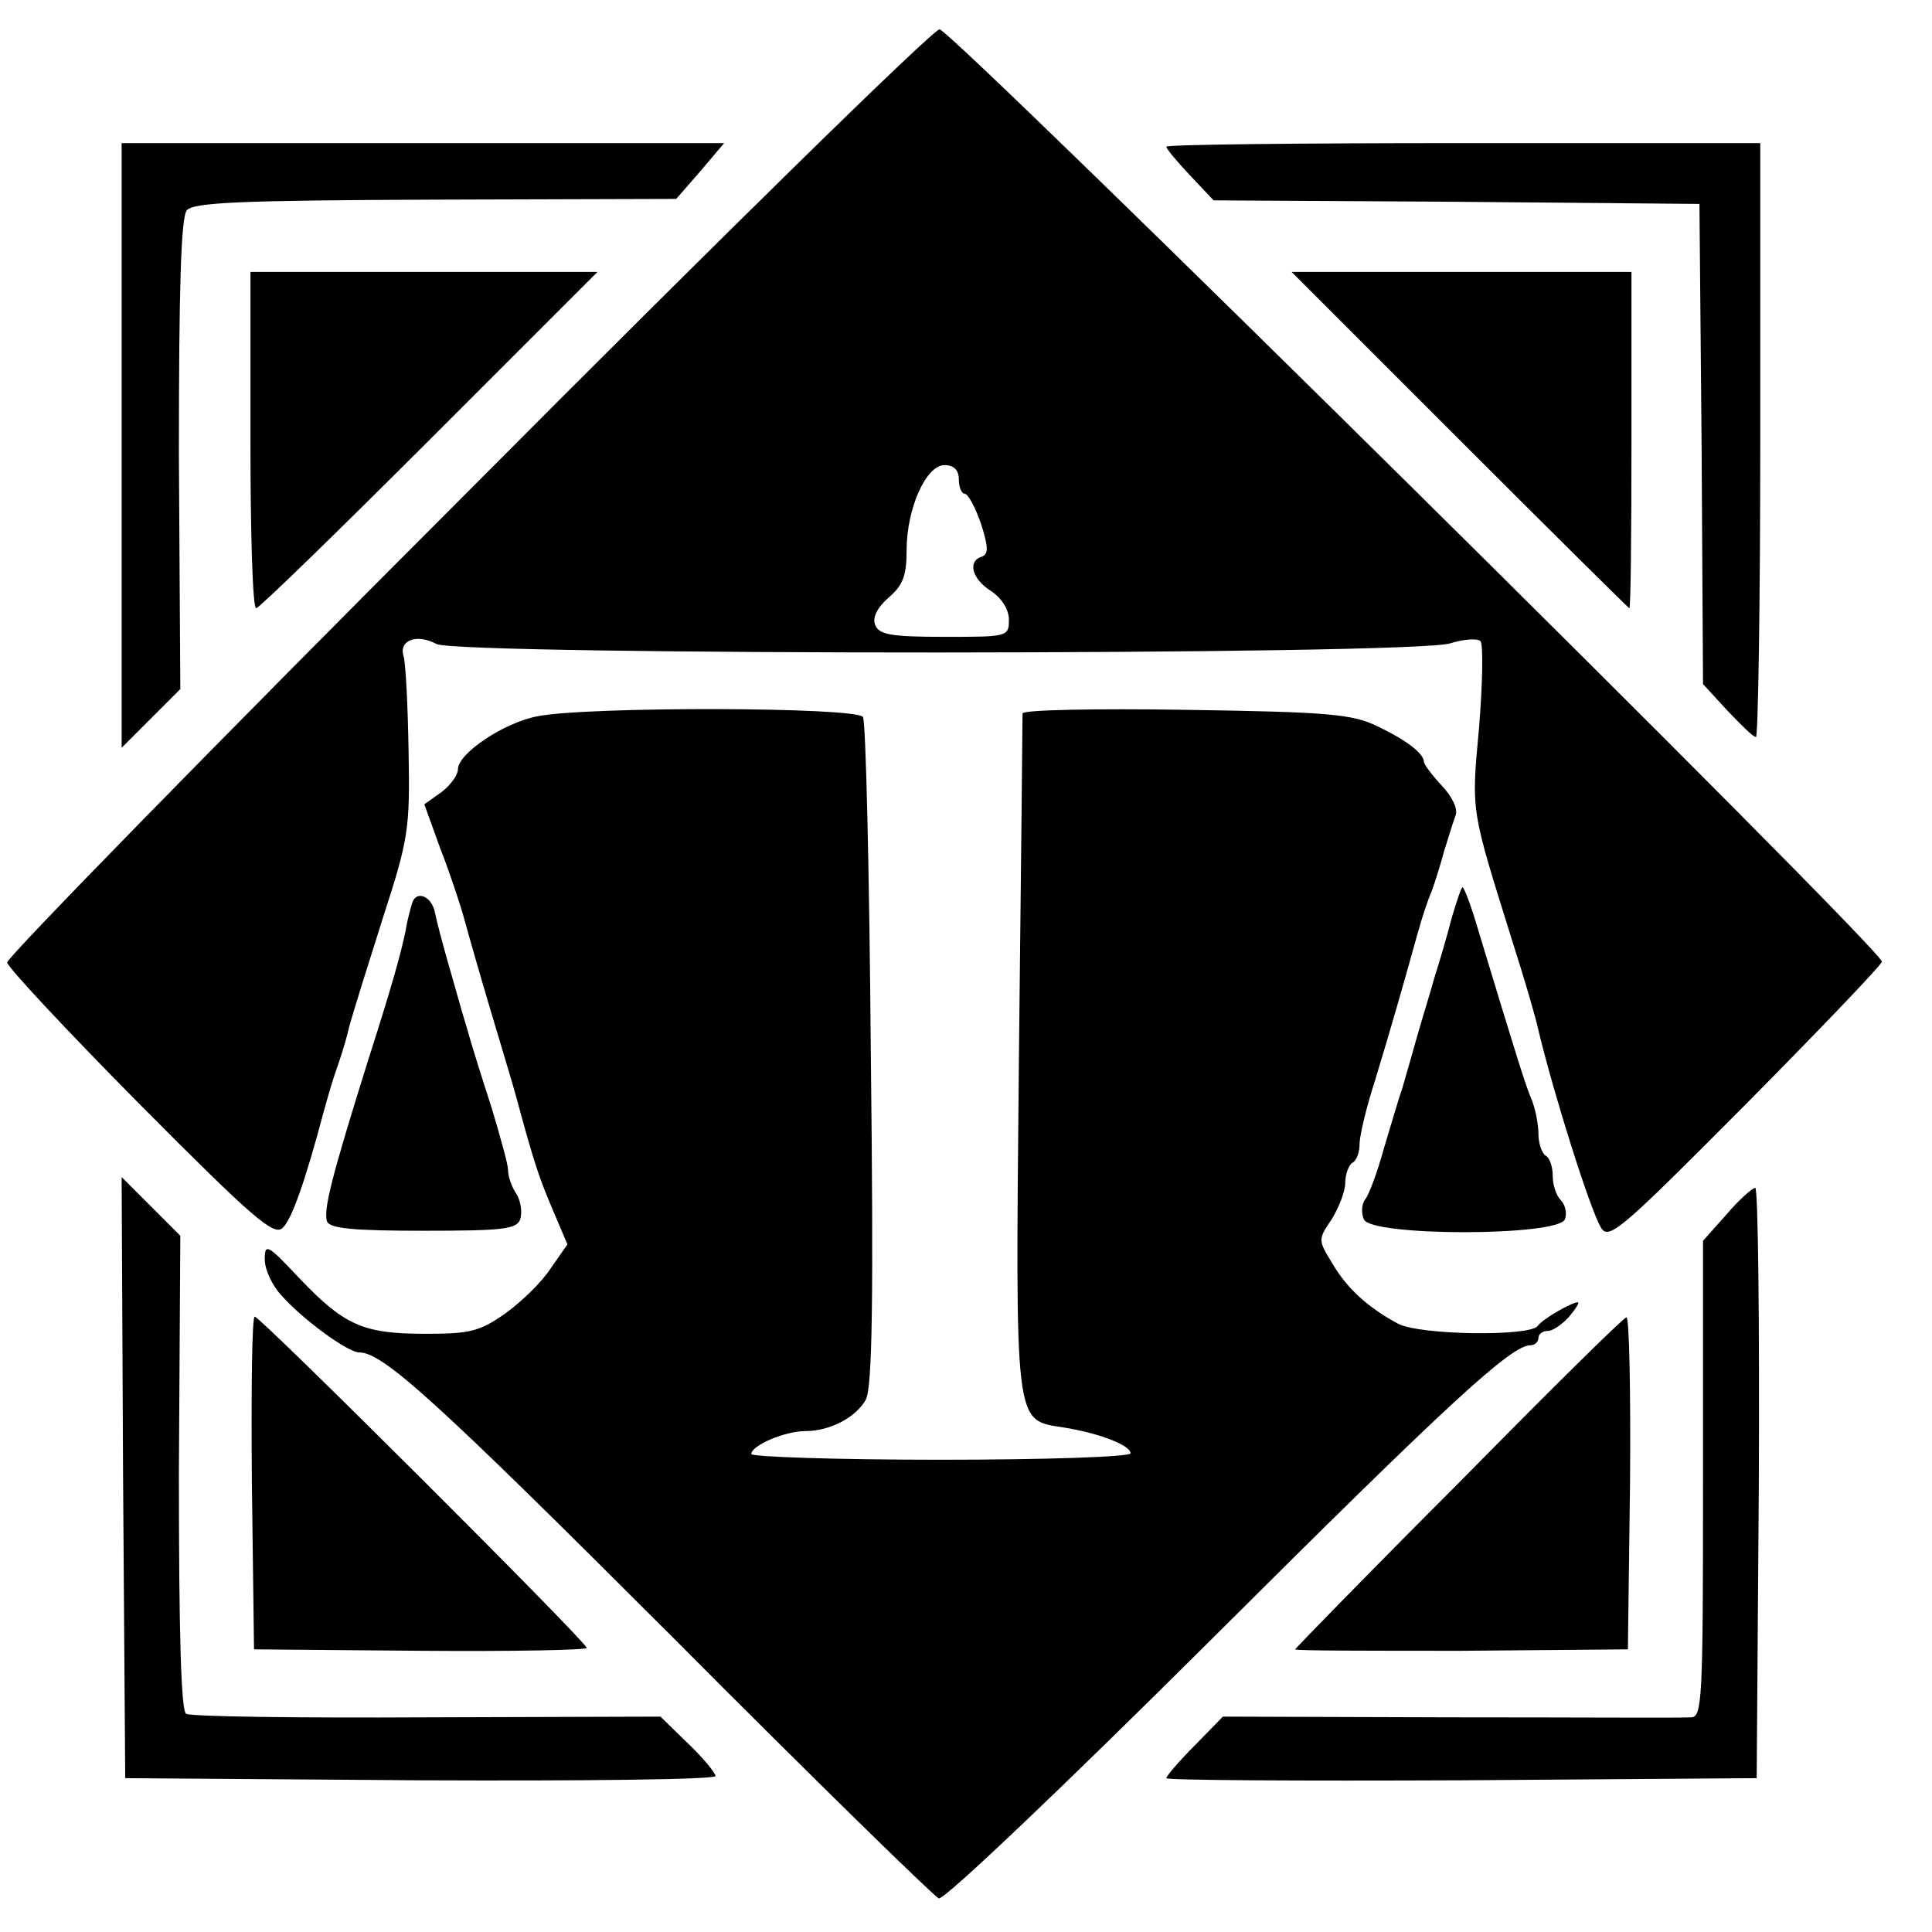 <?xml version="1.0" standalone="no"?>
<!DOCTYPE svg PUBLIC "-//W3C//DTD SVG 20010904//EN"
 "http://www.w3.org/TR/2001/REC-SVG-20010904/DTD/svg10.dtd">
<svg version="1.0" xmlns="http://www.w3.org/2000/svg"
 width="270pt" height="270pt" viewBox="0 0 270 270"
 preserveAspectRatio="xMidYMid meet">
<g transform="translate(0,270) scale(0.1,-0.1)"
fill="#000000" stroke="none">
<path d="M653 2012 c-354 -354 -643 -650 -643 -657 0 -6 84 -96 186 -199 157
-158 187 -184 199 -172 13 12 32 67 57 161 6 22 14 49 18 60 4 11 13 38 18 60
6 22 28 92 48 155 35 108 37 122 35 230 -1 63 -4 123 -7 133 -7 22 18 32 46
17 30 -16 1367 -16 1417 1 19 6 38 7 42 3 4 -5 3 -59 -2 -121 -11 -120 -12
-111 48 -303 15 -47 31 -101 35 -120 23 -95 72 -249 87 -275 11 -19 26 -6 203
172 104 105 190 195 190 199 0 18 -1301 1304 -1317 1303 -10 -1 -307 -292
-660 -647z m687 18 c0 -11 4 -20 8 -20 5 0 15 -19 23 -42 10 -32 11 -42 1 -46
-20 -6 -14 -31 13 -48 15 -10 25 -26 25 -40 0 -24 -2 -24 -90 -24 -75 0 -92 3
-97 17 -4 10 3 24 19 38 20 17 25 31 25 66 0 58 27 119 53 119 13 0 20 -7 20
-20z"/>
<path d="M170 2078 l0 -423 41 41 41 41 -2 327 c0 236 3 332 11 342 9 11 73
14 348 15 l336 1 34 39 33 39 -421 0 -421 0 0 -422z"/>
<path d="M1630 2495 c0 -3 15 -21 33 -40 l33 -35 339 -2 340 -3 3 -336 2 -335
34 -37 c19 -20 36 -37 40 -37 3 0 6 187 6 415 l0 415 -415 0 c-228 0 -415 -2
-415 -5z"/>
<path d="M350 2085 c0 -129 3 -235 8 -235 4 0 113 106 242 235 l235 235 -242
0 -243 0 0 -235z"/>
<path d="M2040 2085 c129 -129 236 -235 237 -235 2 0 3 106 3 235 l0 235 -237
0 -238 0 235 -235z"/>
<path d="M751 1699 c-47 -9 -111 -52 -111 -74 0 -8 -10 -22 -23 -32 l-24 -17
22 -61 c13 -33 28 -78 34 -100 6 -22 22 -78 36 -125 14 -47 31 -103 37 -125
25 -93 32 -112 51 -157 l20 -47 -23 -33 c-12 -19 -41 -47 -63 -63 -37 -26 -50
-29 -113 -29 -87 0 -113 12 -176 78 -44 47 -48 49 -48 26 0 -14 10 -36 23 -50
30 -34 93 -80 109 -80 33 0 106 -66 440 -400 196 -197 363 -360 370 -363 7 -3
173 155 378 359 338 337 422 414 449 414 6 0 11 5 11 10 0 6 6 10 13 10 7 0
20 9 30 20 9 11 15 20 12 20 -9 0 -50 -24 -56 -33 -11 -15 -164 -13 -195 3
-41 22 -72 49 -93 86 -19 31 -19 32 0 60 10 16 19 39 19 51 0 12 5 25 10 28 6
3 10 15 10 26 0 11 9 50 21 87 22 72 42 142 60 207 6 22 15 49 20 60 4 11 12
36 17 55 6 19 13 42 16 50 4 9 -4 26 -19 42 -14 15 -25 30 -25 33 0 12 -25 31
-65 50 -35 17 -67 20 -267 23 -126 2 -228 0 -229 -5 0 -4 -2 -219 -5 -477 -5
-525 -7 -510 63 -521 50 -8 93 -25 93 -36 0 -5 -119 -9 -265 -9 -146 0 -265 4
-265 8 0 12 47 32 75 32 35 0 71 19 85 44 9 17 11 139 7 483 -2 253 -7 465
-11 471 -9 14 -384 15 -455 1z"/>
<path d="M2029 1418 c-6 -24 -17 -61 -24 -83 -6 -22 -18 -60 -25 -85 -7 -25
-16 -56 -20 -70 -5 -14 -16 -52 -26 -85 -9 -33 -21 -65 -26 -71 -5 -6 -6 -19
-2 -28 9 -24 271 -24 281 0 3 8 1 20 -6 27 -6 6 -11 21 -11 33 0 13 -4 26 -10
29 -5 3 -10 17 -10 30 0 13 -4 34 -9 47 -9 21 -19 53 -76 241 -9 31 -19 57
-21 57 -2 0 -8 -19 -15 -42z"/>
<path d="M576 1438 c-2 -7 -7 -24 -9 -38 -7 -34 -20 -80 -52 -180 -53 -169
-63 -211 -58 -227 4 -10 39 -13 134 -13 111 0 131 2 136 16 3 9 1 25 -5 35 -7
10 -12 25 -12 34 0 8 -11 47 -23 87 -13 40 -29 91 -35 113 -7 22 -18 63 -26
90 -8 28 -16 59 -18 69 -4 23 -26 33 -32 14z"/>
<path d="M172 635 l3 -420 413 -3 c226 -1 412 1 412 6 0 4 -17 25 -38 45 l-39
38 -326 -1 c-180 -1 -331 1 -337 5 -7 5 -10 113 -10 337 l2 331 -41 41 -41 41
2 -420z"/>
<path d="M2413 1003 l-33 -37 0 -333 c0 -310 -1 -333 -17 -333 -10 -1 -161 0
-336 0 l-318 1 -39 -40 c-22 -22 -40 -43 -40 -46 0 -3 186 -4 413 -3 l412 3 3
413 c1 226 -1 412 -5 412 -5 -1 -23 -17 -40 -37z"/>
<path d="M352 628 l3 -233 233 -2 c127 -1 232 1 232 4 0 8 -456 463 -464 463
-4 0 -5 -105 -4 -232z"/>
<path d="M2038 627 c-126 -126 -228 -231 -228 -232 0 -2 105 -2 233 -2 l232 2
3 233 c1 127 -1 231 -5 231 -5 -1 -110 -105 -235 -232z"/>
</g>
</svg>
